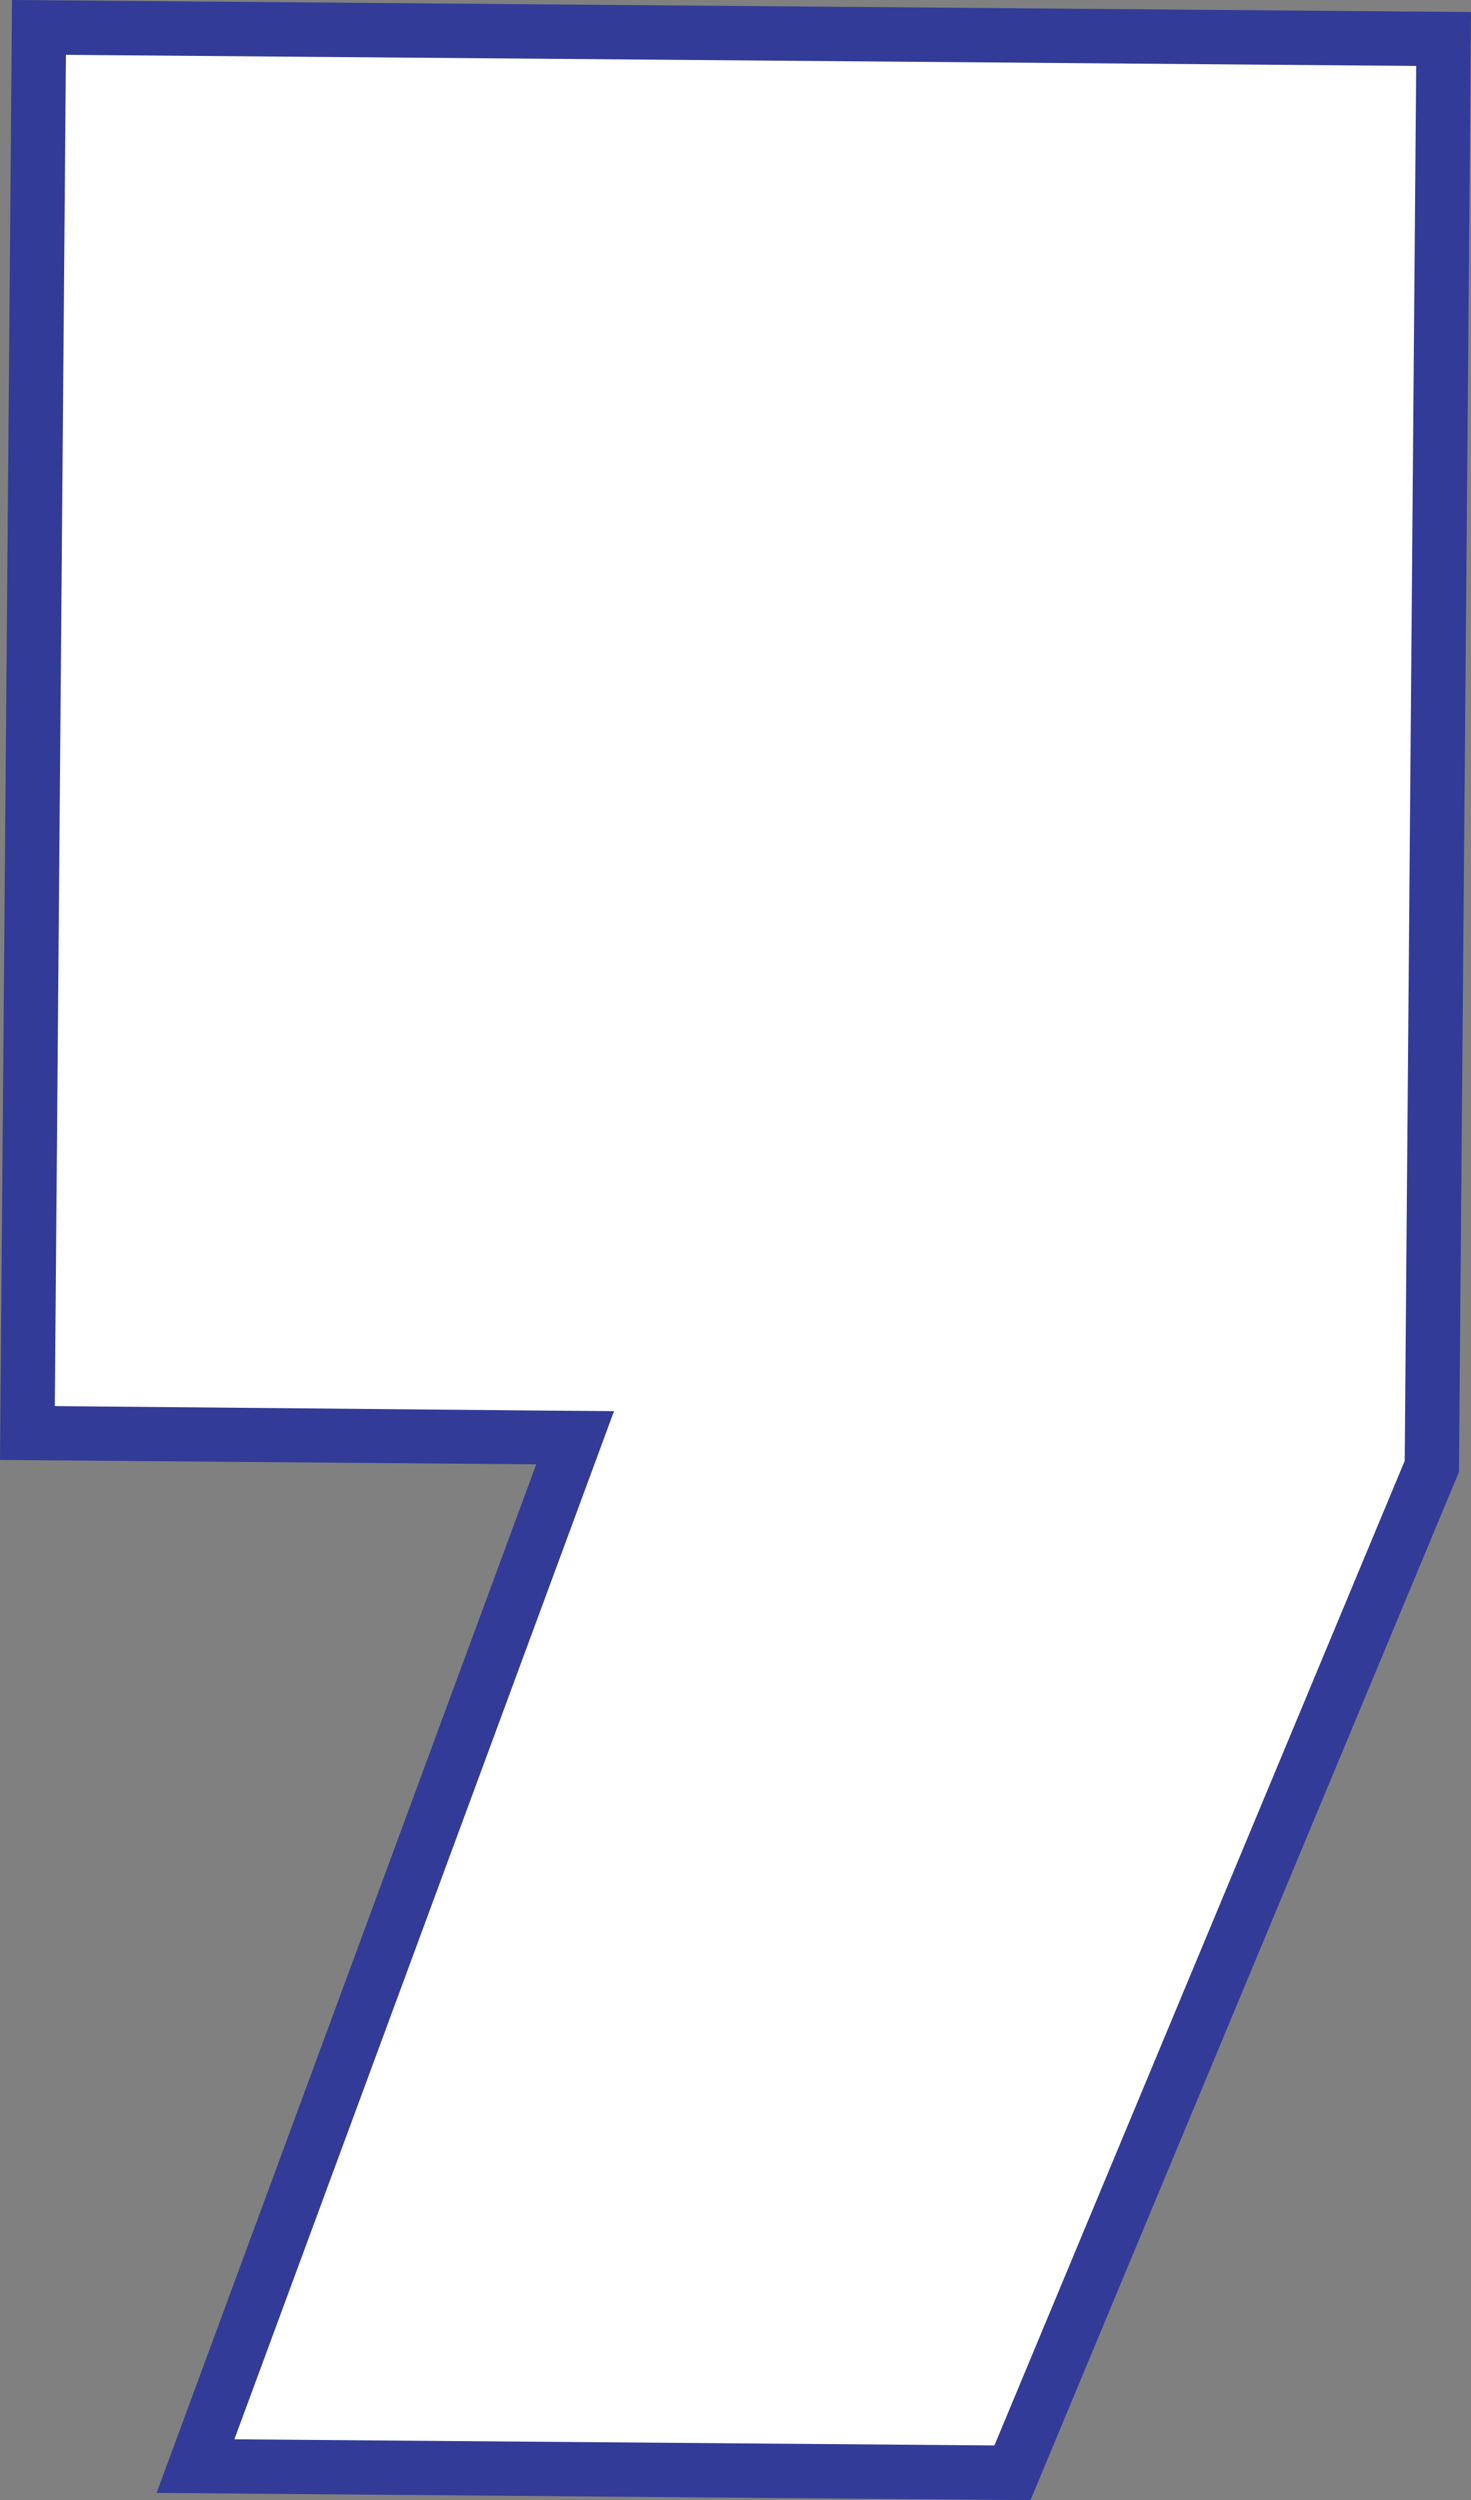 <?xml version="1.0" encoding="UTF-8"?> <svg xmlns="http://www.w3.org/2000/svg" id="Layer_1" data-name="Layer 1" viewBox="0 0 189.48 321.83"><rect x="0" y="0" width="189.48" height="321.83" fill="#808080" stroke="none"/> <defs> <style>.cls-1{fill:#fff;}.cls-2{fill:#323b98;}</style> </defs> <polygon class="cls-1" points="25.18 317.44 74.08 185.04 3.53 184.46 5.02 3.53 185.95 5.02 184.44 188.77 130.42 318.31 25.18 317.44"></polygon> <path class="cls-2" d="M8.49,7.06,182.42,8.49l-1.48,179.56L128.09,314.79,30.19,314l45.45-123,3.45-9.35-10-.08L7.06,181,8.49,7.06M1.55,0,0,187.93l69.07.57L20.17,320.9l112.57.93,55.19-132.35L189.48,1.55,1.55,0Z"></path> </svg> 